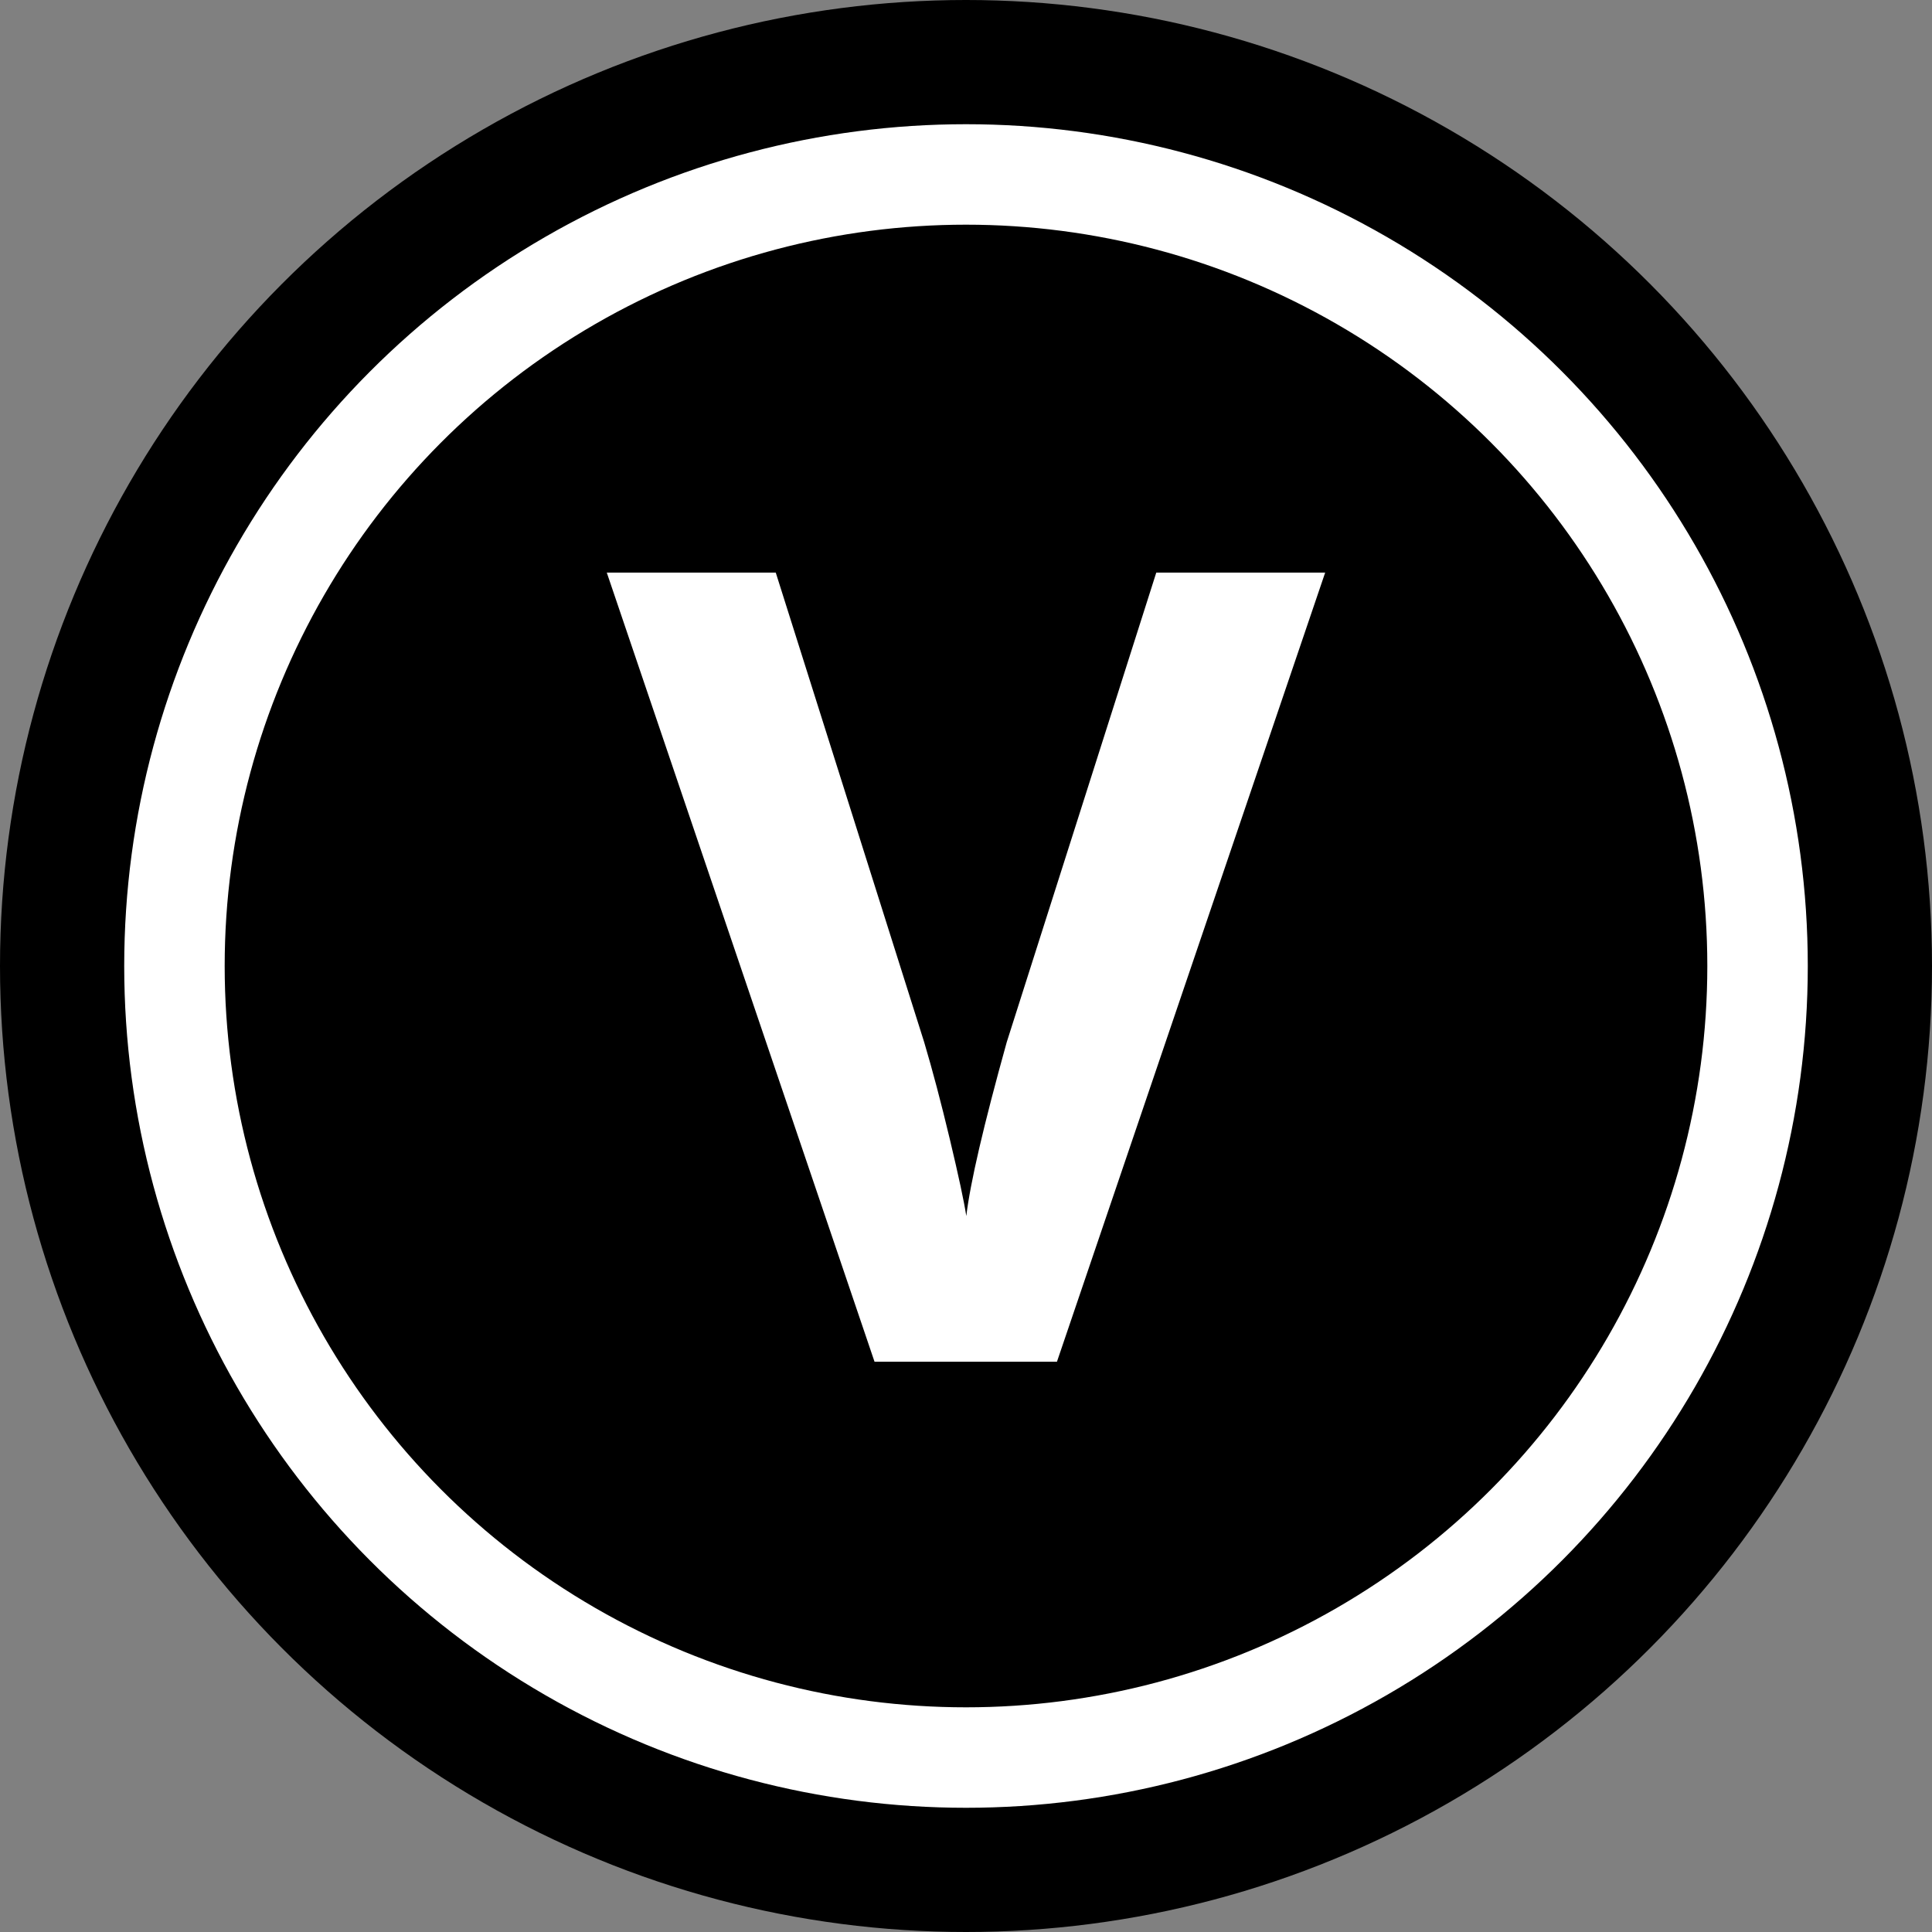 <svg xmlns="http://www.w3.org/2000/svg" width="500" height="500" viewBox="0 0 375 375" version="1.0">
  <rect x="0" y="0" width="375" height="375" fill="#808080" stroke="none"/>
  <defs>
    <clipPath id="circle-clip">
      <circle cx="187.5" cy="187.5" r="187.5"/>
    </clipPath>
    <clipPath id="inner-circle">
      <circle cx="187.5" cy="187.5" r="153.64"/>
    </clipPath>
  </defs>
  
  <!-- Círculo negro de fondo -->
  <circle cx="187.5" cy="187.5" r="187.5" fill="#000000"/>
  
  <!-- Anillo blanco -->
  <circle cx="187.5" cy="187.5" r="153.64" fill="none" stroke="#ffffff" stroke-width="19.5"/>
  
  <!-- Letra V blanca -->
  <g transform="translate(117, 34)">
    <path d="M 106.656 -153.172 L 139.438 -153.172 L 87.375 0 L 51.969 0 L 0 -153.172 L 32.797 -153.172 L 61.609 -62.016 C 63.211 -56.641 64.867 -50.375 66.578 -43.219 C 68.285 -36.062 69.352 -31.082 69.781 -28.281 C 70.539 -34.707 73.156 -45.953 77.625 -62.016 Z M 106.656 -153.172" 
          fill="#ffffff" 
          transform="translate(0.777, 230.313)"/>
  </g>
</svg>
